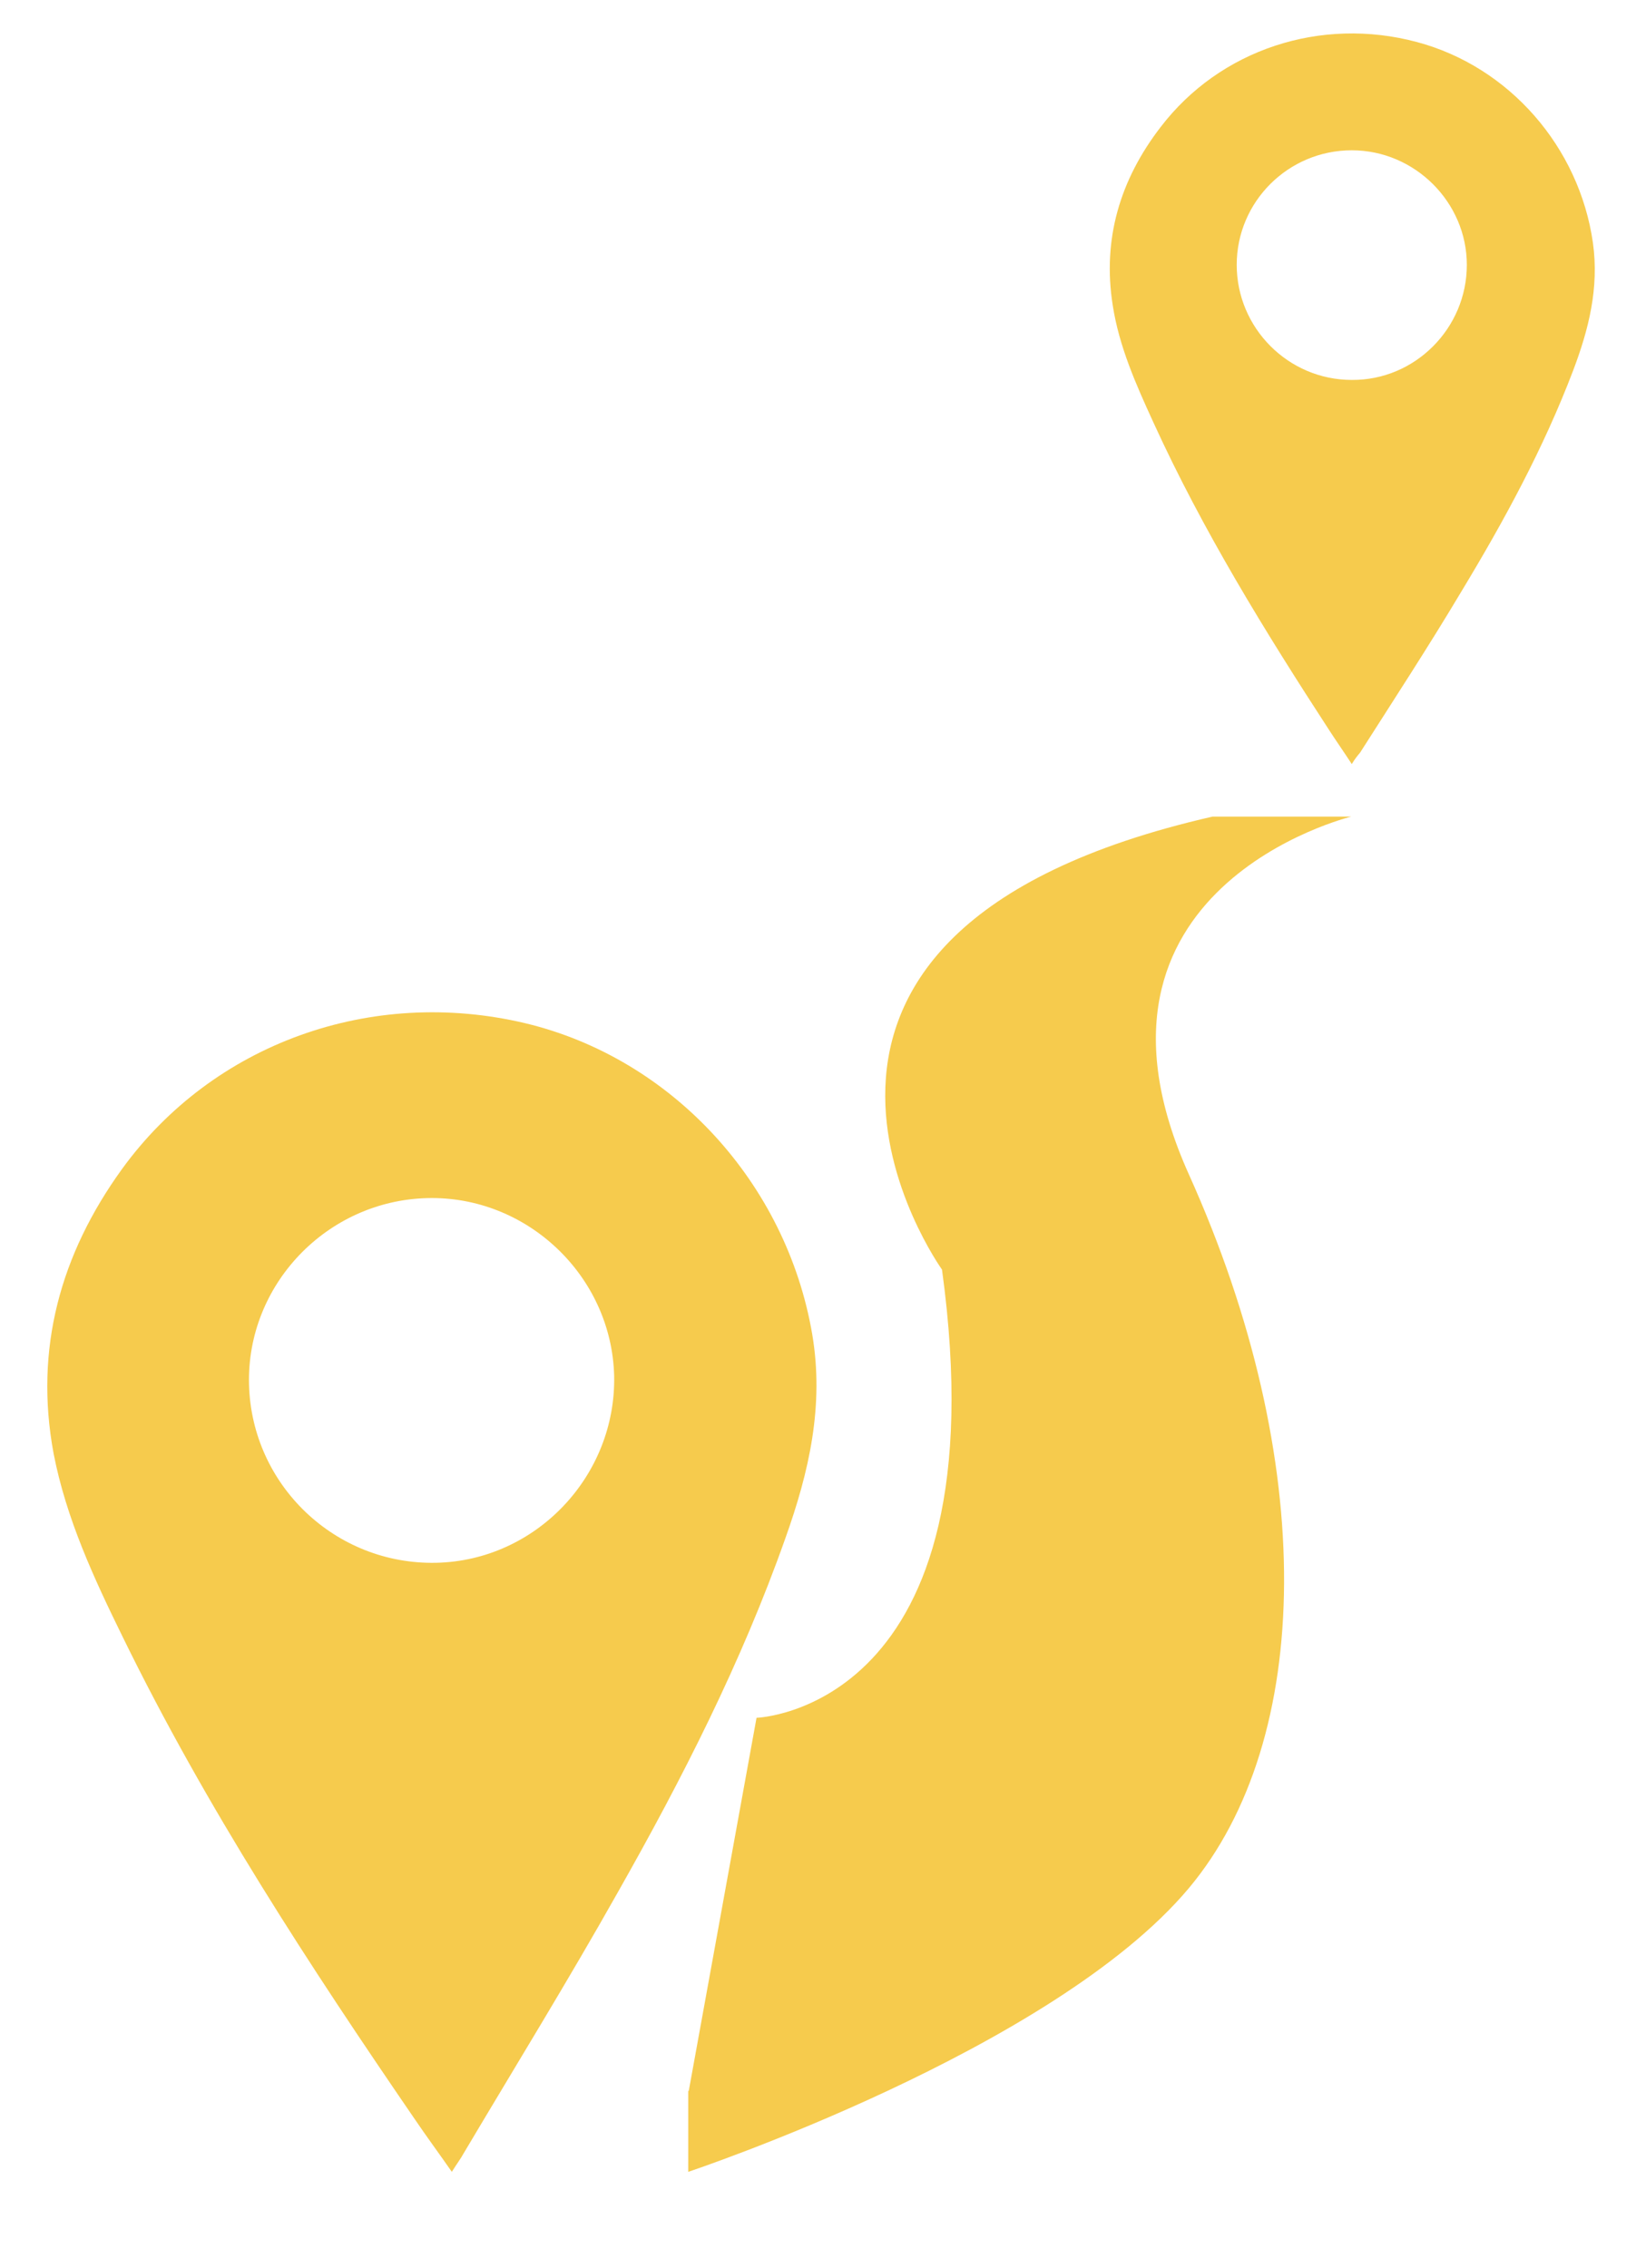 <?xml version="1.0" encoding="utf-8"?>
<!-- Generator: Adobe Illustrator 23.0.3, SVG Export Plug-In . SVG Version: 6.00 Build 0)  -->
<svg version="1.1" id="Layer_1" xmlns="http://www.w3.org/2000/svg" xmlns:xlink="http://www.w3.org/1999/xlink" x="0px" y="0px"
	 viewBox="0 0 311.4 431.6" style="enable-background:new 0 0 311.4 431.6;" xml:space="preserve">
<style type="text/css">
	.st0{fill:#F6CB4D;}
</style>
<path class="st0" d="M86,413.3c-2.5-3.6-4.8-6.7-6.9-9.8c-20.3-29.6-39.9-59.6-55.7-91.9c-5.5-11.2-10.8-22.6-13.2-35
	c-3.7-19.9,1.3-37.9,13-54.1c17.4-24,47.5-34.7,76.7-27.8c28.1,6.7,49.8,30.5,54.7,59.2c2.3,13.6-0.6,26.2-5.1,38.8
	c-8.3,23.5-19.6,45.7-31.9,67.4c-9.4,16.7-19.5,33.1-29.3,49.6C87.7,410.8,87,411.7,86,413.3z M81.3,228
	c-19.1,0.5-34.4,16.5-33.9,35.5c0.5,19.1,16.4,34.3,35.6,33.9c19-0.4,34.3-16.5,33.9-35.6C116.4,242.8,100.3,227.5,81.3,228z"/>
<path class="st0" d="M257.3,145.4c-1.5-2.3-2.9-4.3-4.2-6.3c-12.3-18.9-24.2-38.2-33.6-58.8c-3.3-7.2-6.5-14.4-7.7-22.2
	c-2-12.6,1.4-23.9,9.1-33.9c11.3-14.8,30.5-21.1,48.8-16.2c17.6,4.7,30.9,20,33.5,38.2c1.2,8.6-0.8,16.5-3.8,24.4
	c-5.6,14.7-13.1,28.5-21.2,41.9c-6.2,10.4-12.8,20.5-19.3,30.7C258.4,143.8,257.9,144.4,257.3,145.4z M257.3,28.6
	c-12.1,0-21.9,9.8-21.9,21.8c0,12,9.8,21.9,21.9,21.9c12,0.1,21.9-9.8,21.9-21.9C279.2,38.5,269.3,28.6,257.3,28.6z"/>
<path class="st0" d="M131.1,397.9l12.9-71c0,0,46.8-1.5,35.3-85.3c0,0-45.9-64,51.5-86.2h26.4c0,0-55.5,13.5-30.9,68.1
	s23.7,107.5,0,135.8c-25.9,30.9-95.3,54-95.3,54V397.9z"/>
</svg>

